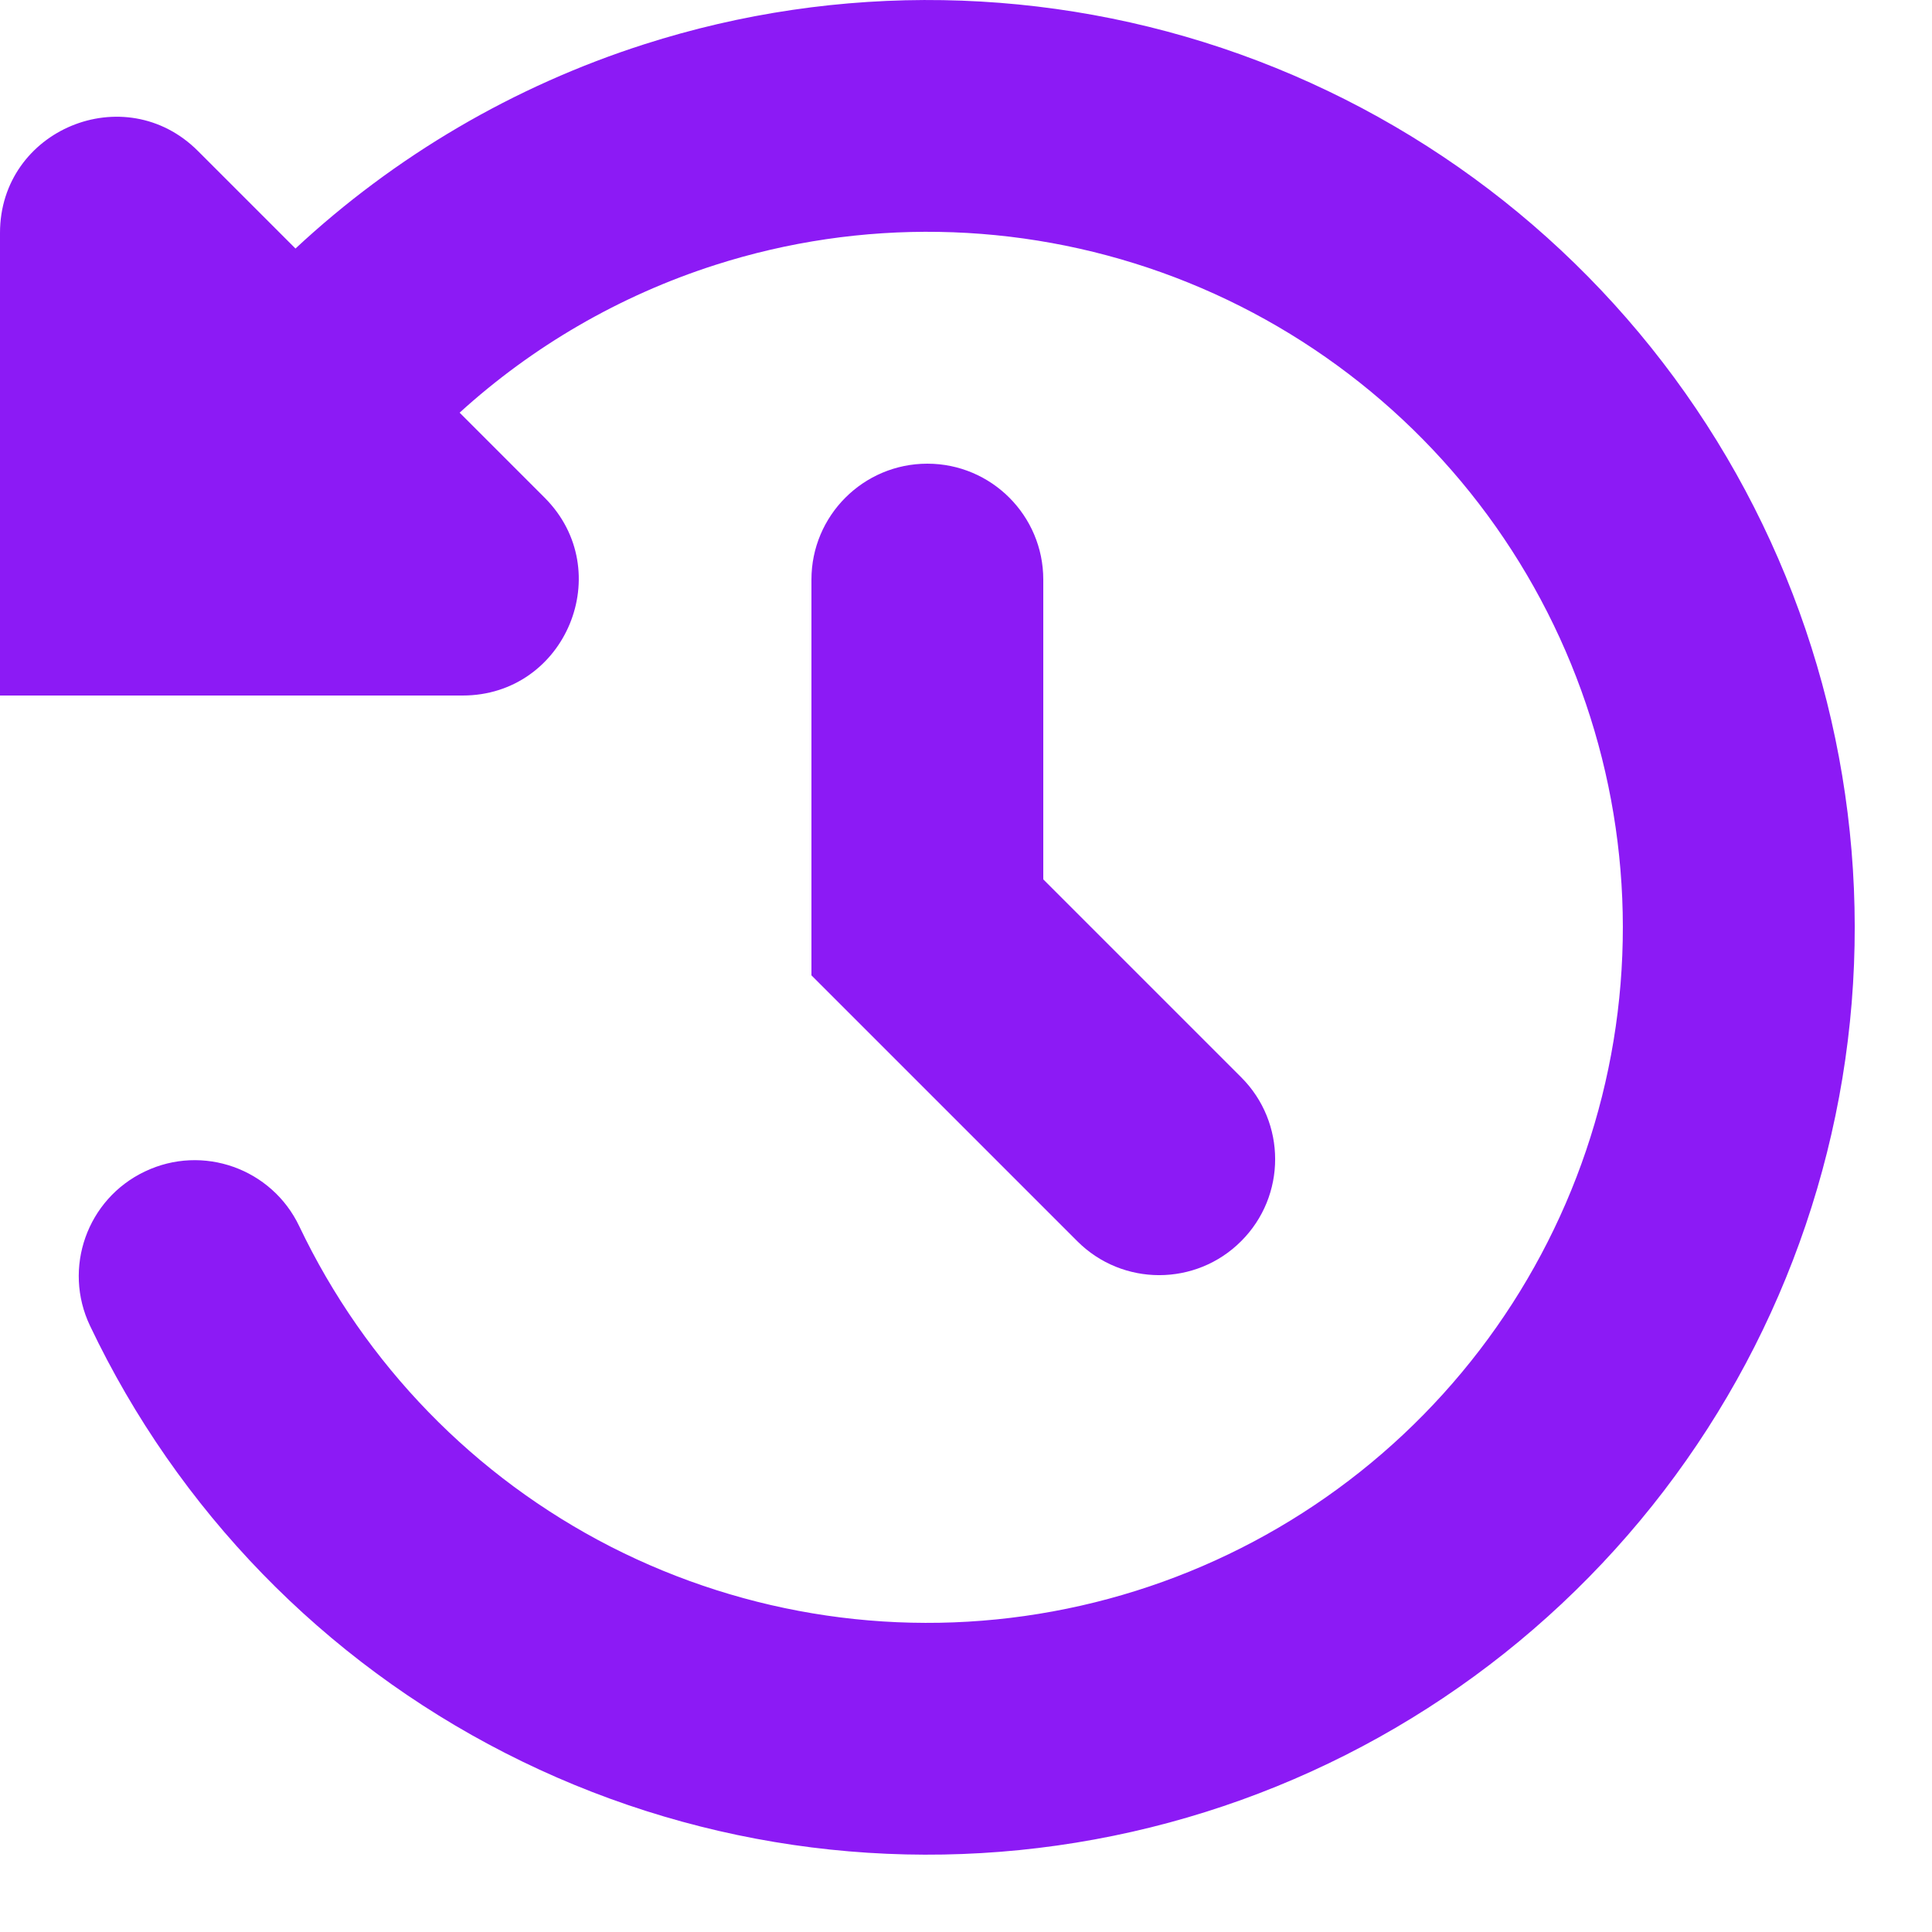 <svg id="SvgjsSvg1015" width="200" height="200" xmlns="http://www.w3.org/2000/svg" version="1.1" xmlns:xlink="http://www.w3.org/1999/xlink" xmlns:svgjs="http://svgjs.com/svgjs"><defs id="SvgjsDefs1016"></defs><g id="SvgjsG1017"><svg xmlns="http://www.w3.org/2000/svg" viewBox="0 0 24 24" width="288" height="288"><path d="M10.697,0.468 C12.354,1.062 13.769,2.185 14.723,3.664 C15.677,5.143 16.116,6.895 15.974,8.649 C15.831,10.403 15.114,12.061 13.933,13.366 C12.753,14.671 11.175,15.551 9.444,15.868 C7.713,16.186 5.926,15.924 4.359,15.123 C2.792,14.323 1.533,13.027 0.777,11.438 C0.539,10.94 0.751,10.343 1.25,10.106 C1.748,9.868 2.345,10.08 2.582,10.579 C3.15,11.771 4.094,12.742 5.269,13.343 C6.445,13.943 7.785,14.14 9.083,13.901 C10.381,13.663 11.565,13.003 12.45,12.024 C13.335,11.046 13.873,9.802 13.98,8.487 C14.087,7.171 13.757,5.857 13.042,4.748 C12.327,3.639 11.265,2.796 10.023,2.351 C8.78,1.906 7.426,1.883 6.169,2.286 C5.346,2.55 4.596,2.986 3.965,3.56 L4.698,4.293 C5.328,4.923 4.882,6 3.991,6 L1.77635684e-15,6 L1.77635684e-15,2.009 C1.77635684e-15,1.118 1.077,0.672 1.707,1.302 L2.549,2.144 C3.405,1.347 4.431,0.743 5.558,0.382 C7.234,-0.155 9.04,-0.125 10.697,0.468 Z M8,4 C8.552,4 9,4.448 9,5 L9,7.586 L10.707,9.293 C11.098,9.683 11.098,10.317 10.707,10.707 C10.317,11.098 9.683,11.098 9.293,10.707 L7,8.414 L7,5 C7,4.448 7.448,4 8,4 Z" fill="#8c1af5" class="color000 svgShape"></path></svg></g></svg>